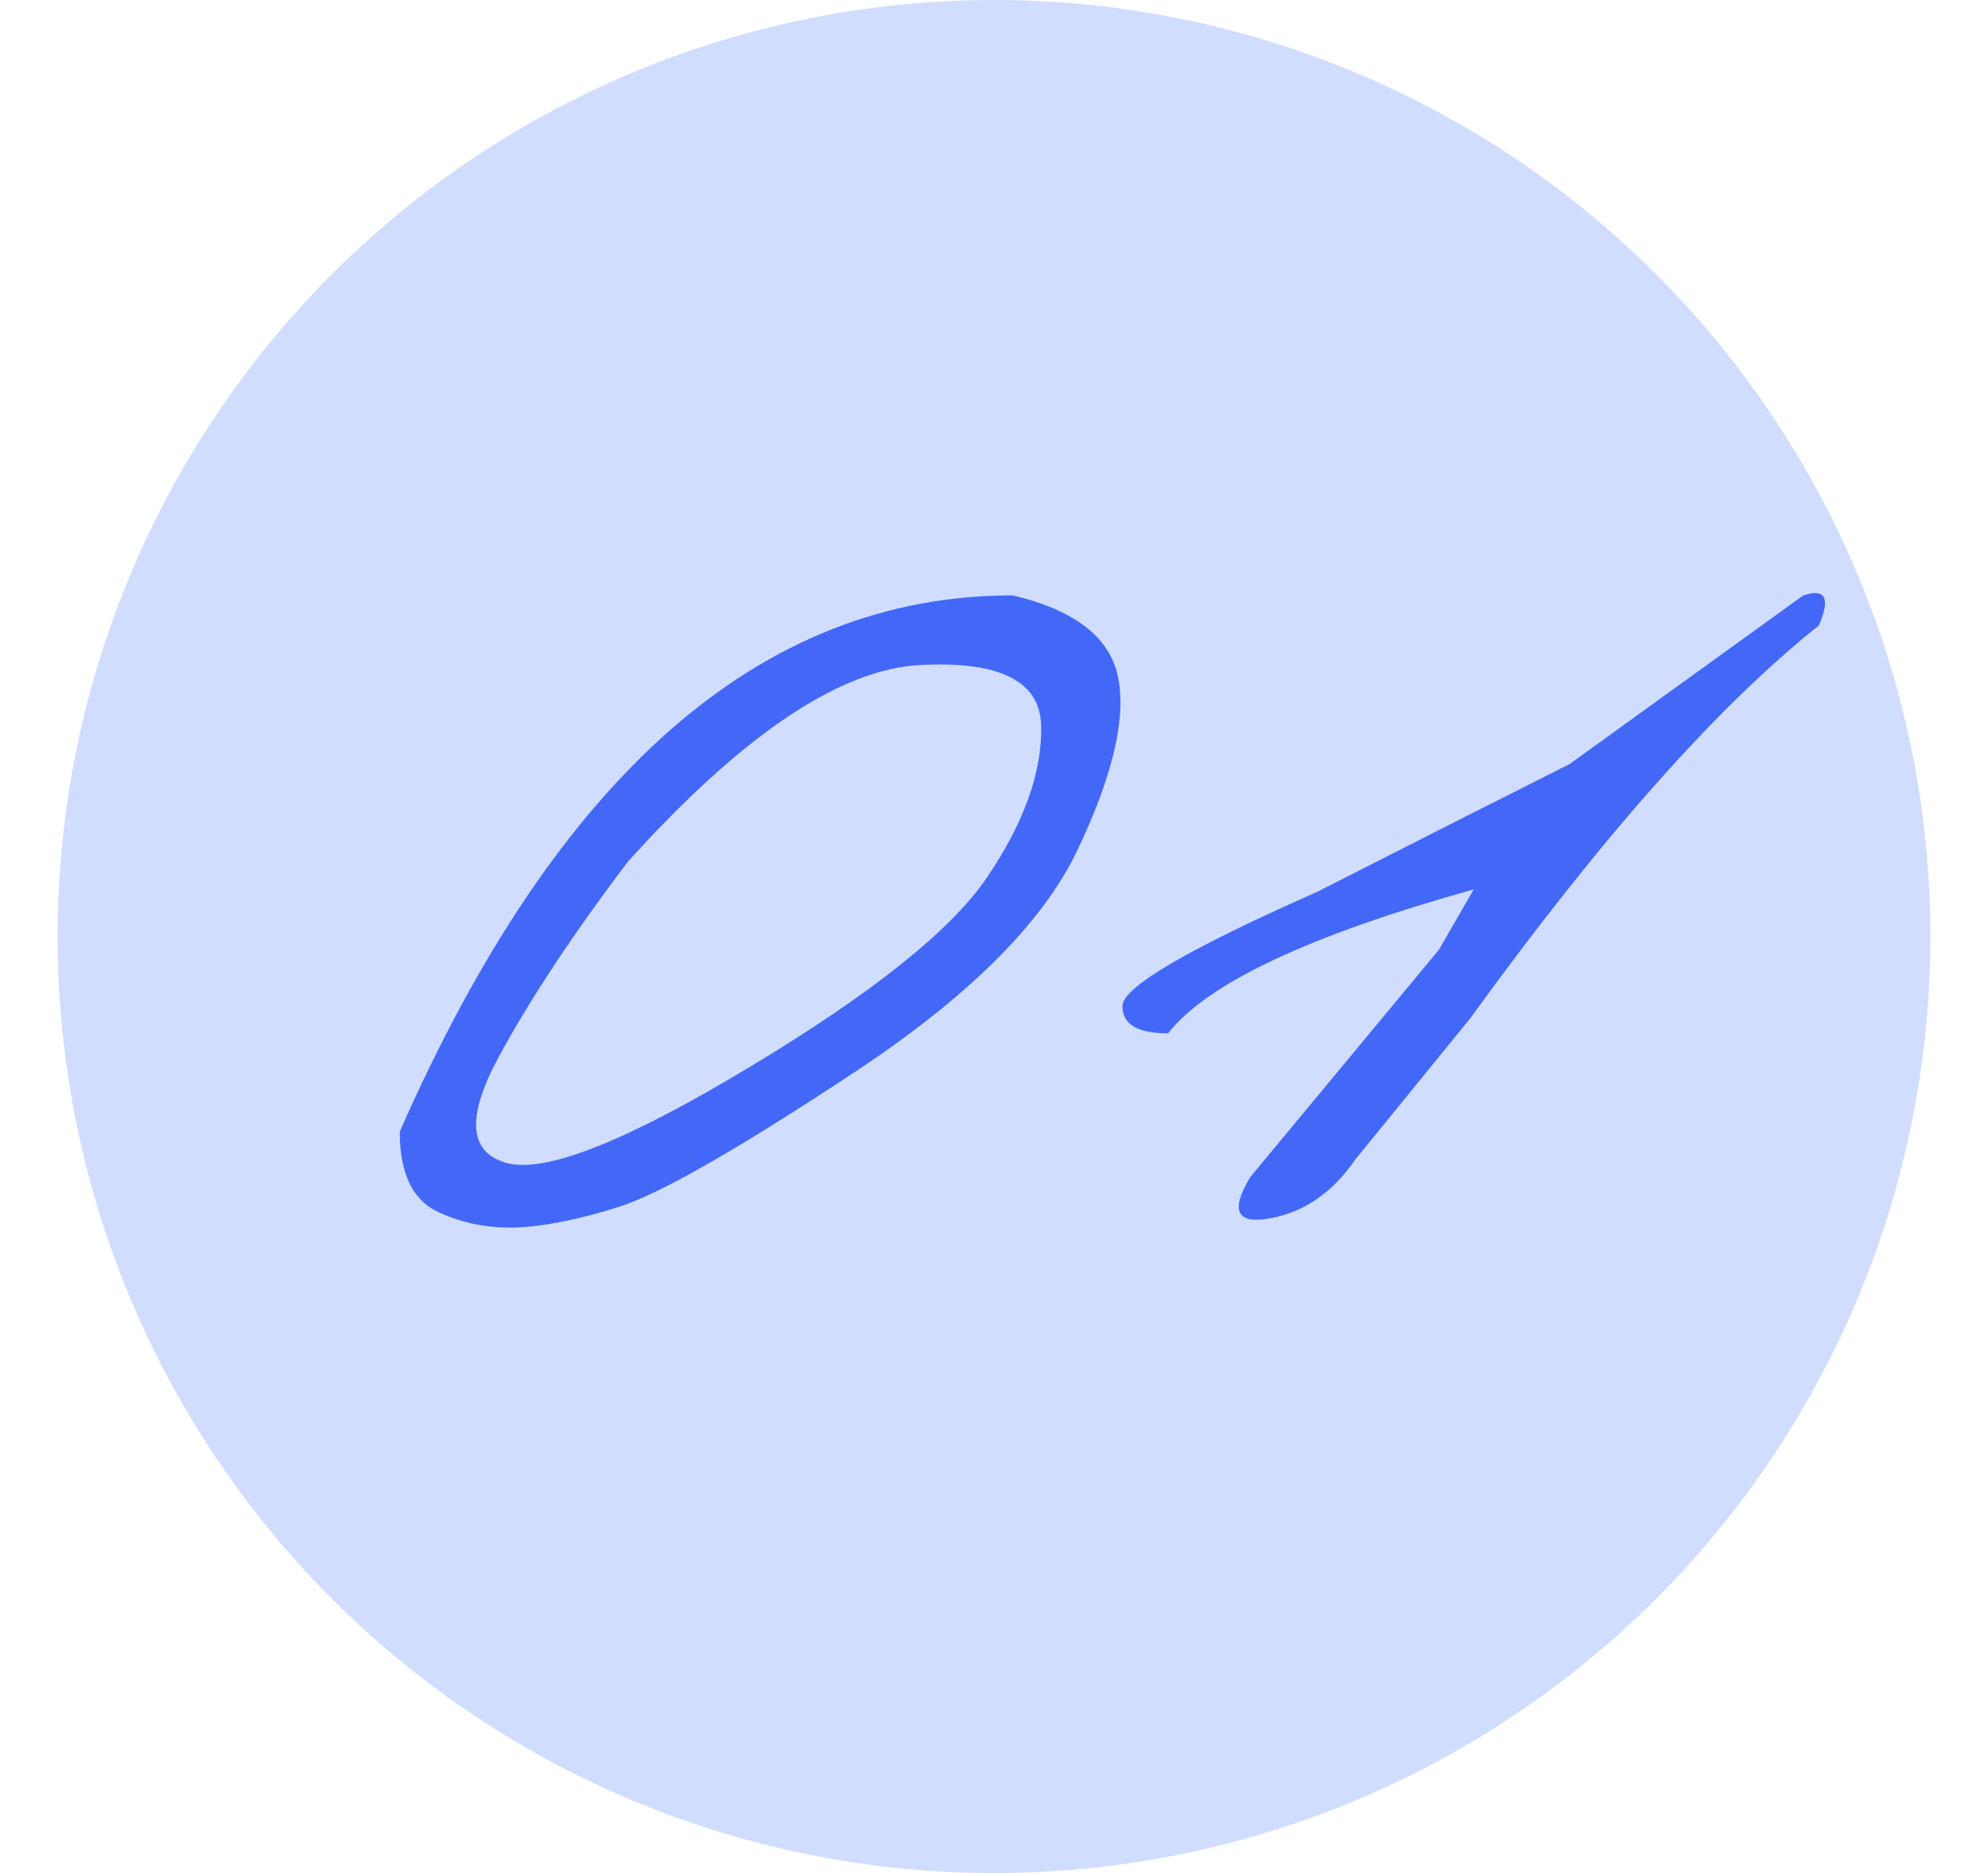 <?xml version="1.0" encoding="UTF-8"?> <svg xmlns="http://www.w3.org/2000/svg" width="69" height="65" viewBox="0 0 69 65" fill="none"> <circle cx="34.5" cy="32.5" r="32.5" fill="#D0DDFF"></circle> <path d="M35.145 20.66C37.347 21.179 38.573 22.155 38.824 23.587C39.074 25.019 38.591 27.006 37.373 29.549C36.156 32.073 33.56 34.642 29.585 37.256C25.629 39.87 22.934 41.41 21.502 41.876C20.088 42.323 18.87 42.565 17.85 42.601C16.847 42.618 15.934 42.422 15.11 42.01C14.287 41.58 13.875 40.667 13.875 39.27C19.336 26.863 26.425 20.66 35.145 20.66ZM17.259 36.773C16.167 38.832 16.292 40.031 17.635 40.372C18.995 40.694 21.797 39.575 26.041 37.015C30.302 34.454 33.05 32.252 34.285 30.408C35.538 28.546 36.156 26.828 36.138 25.252C36.138 23.659 34.742 22.933 31.949 23.077C29.156 23.22 25.772 25.494 21.797 29.898C19.882 32.422 18.369 34.714 17.259 36.773ZM62.591 20.66C63.361 20.409 63.54 20.758 63.128 21.707C59.619 24.5 55.59 29.039 51.043 35.323L47.041 40.237C46.254 41.383 45.269 42.063 44.087 42.278C42.924 42.493 42.691 42.019 43.389 40.855L49.942 32.959L51.15 30.865C45.439 32.458 41.903 34.123 40.542 35.86C39.486 35.86 38.958 35.547 38.958 34.92C38.94 34.275 41.196 32.95 45.726 30.945L50.962 28.287C51.786 27.875 52.959 27.284 54.48 26.514L62.591 20.66Z" fill="#4368F8"></path> </svg> 
